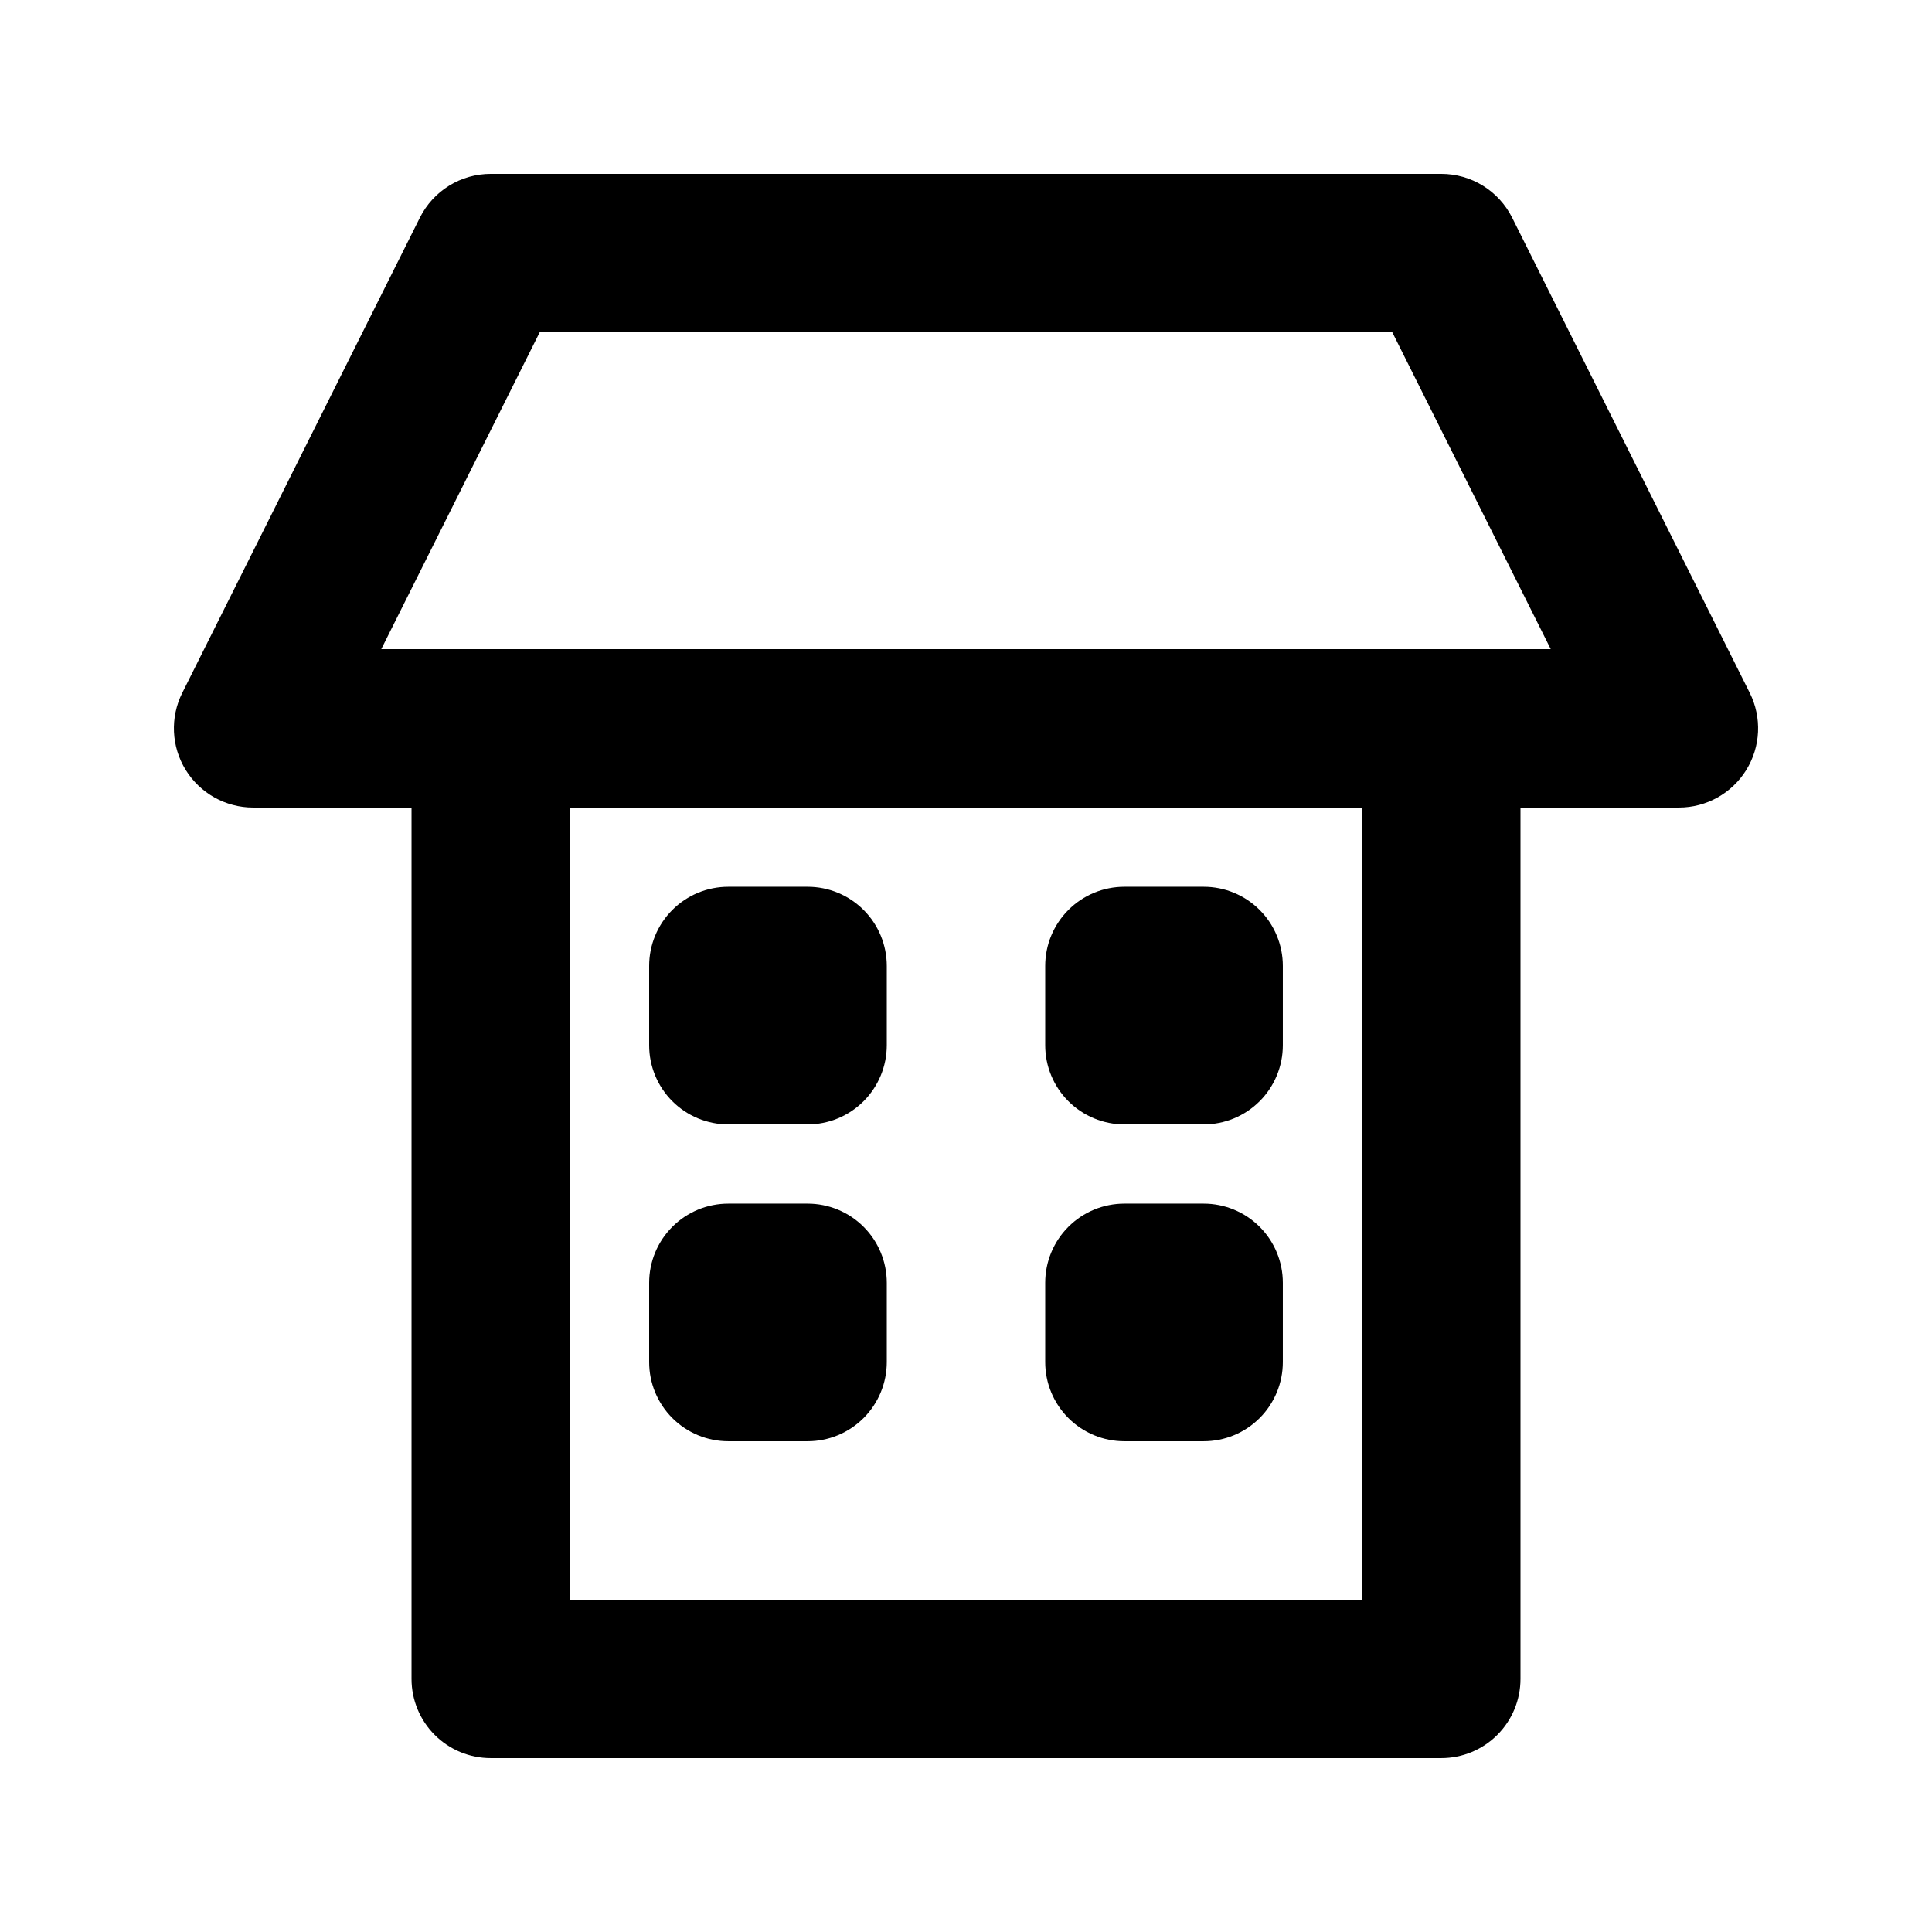 <?xml version="1.0" encoding="UTF-8"?>
<!-- Uploaded to: SVG Repo, www.svgrepo.com, Generator: SVG Repo Mixer Tools -->
<svg fill="#000000" width="800px" height="800px" version="1.1" viewBox="144 144 512 512" xmlns="http://www.w3.org/2000/svg">
 <path d="m607.71 327.63-62.977-125.95c-1.746-3.484-4.426-6.418-7.742-8.469-3.316-2.051-7.137-3.133-11.039-3.133h-251.9c-3.898 0-7.723 1.082-11.039 3.133-3.316 2.051-5.996 4.984-7.738 8.469l-62.977 125.95c-3.25 6.508-2.902 14.234 0.922 20.422 3.828 6.188 10.582 9.957 17.855 9.961h41.984v230.91c-0.004 5.57 2.211 10.91 6.144 14.848 3.938 3.938 9.277 6.148 14.848 6.144h251.9c5.57 0.004 10.91-2.207 14.848-6.144s6.148-9.277 6.144-14.848v-230.91h41.984c7.277-0.004 14.031-3.773 17.855-9.961s4.172-13.914 0.926-20.422zm-102.75 240.3h-209.92v-209.92h209.92zm20.992-251.9h-280.91l41.984-83.969h225.95l41.984 83.969zm-209.92 104.96v-20.992c-0.004-5.57 2.207-10.91 6.144-14.848s9.277-6.148 14.848-6.144h20.992c5.566-0.004 10.906 2.207 14.844 6.144s6.148 9.277 6.148 14.848v20.992c0 5.566-2.211 10.906-6.148 14.844s-9.277 6.148-14.844 6.148h-20.992c-5.57 0-10.91-2.211-14.848-6.148s-6.148-9.277-6.144-14.844zm104.96 0v-20.992c-0.004-5.57 2.207-10.91 6.144-14.848s9.277-6.148 14.848-6.144h20.992c5.566-0.004 10.906 2.207 14.844 6.144s6.148 9.277 6.144 14.848v20.992c0.004 5.566-2.207 10.906-6.144 14.844s-9.277 6.148-14.844 6.148h-20.992c-5.57 0-10.91-2.211-14.848-6.148s-6.148-9.277-6.144-14.844zm-104.96 83.965v-20.992c-0.004-5.566 2.207-10.906 6.144-14.844s9.277-6.148 14.848-6.144h20.992c5.566-0.004 10.906 2.207 14.844 6.144s6.148 9.277 6.148 14.844v20.992c0 5.57-2.211 10.91-6.148 14.848s-9.277 6.148-14.844 6.144h-20.992c-5.57 0.004-10.91-2.207-14.848-6.144s-6.148-9.277-6.144-14.848zm104.96 0v-20.992c-0.004-5.566 2.207-10.906 6.144-14.844s9.277-6.148 14.848-6.144h20.992c5.566-0.004 10.906 2.207 14.844 6.144s6.148 9.277 6.144 14.844v20.992c0.004 5.57-2.207 10.91-6.144 14.848s-9.277 6.148-14.844 6.144h-20.992c-5.57 0.004-10.91-2.207-14.848-6.144s-6.148-9.277-6.144-14.848z"/>
</svg>
